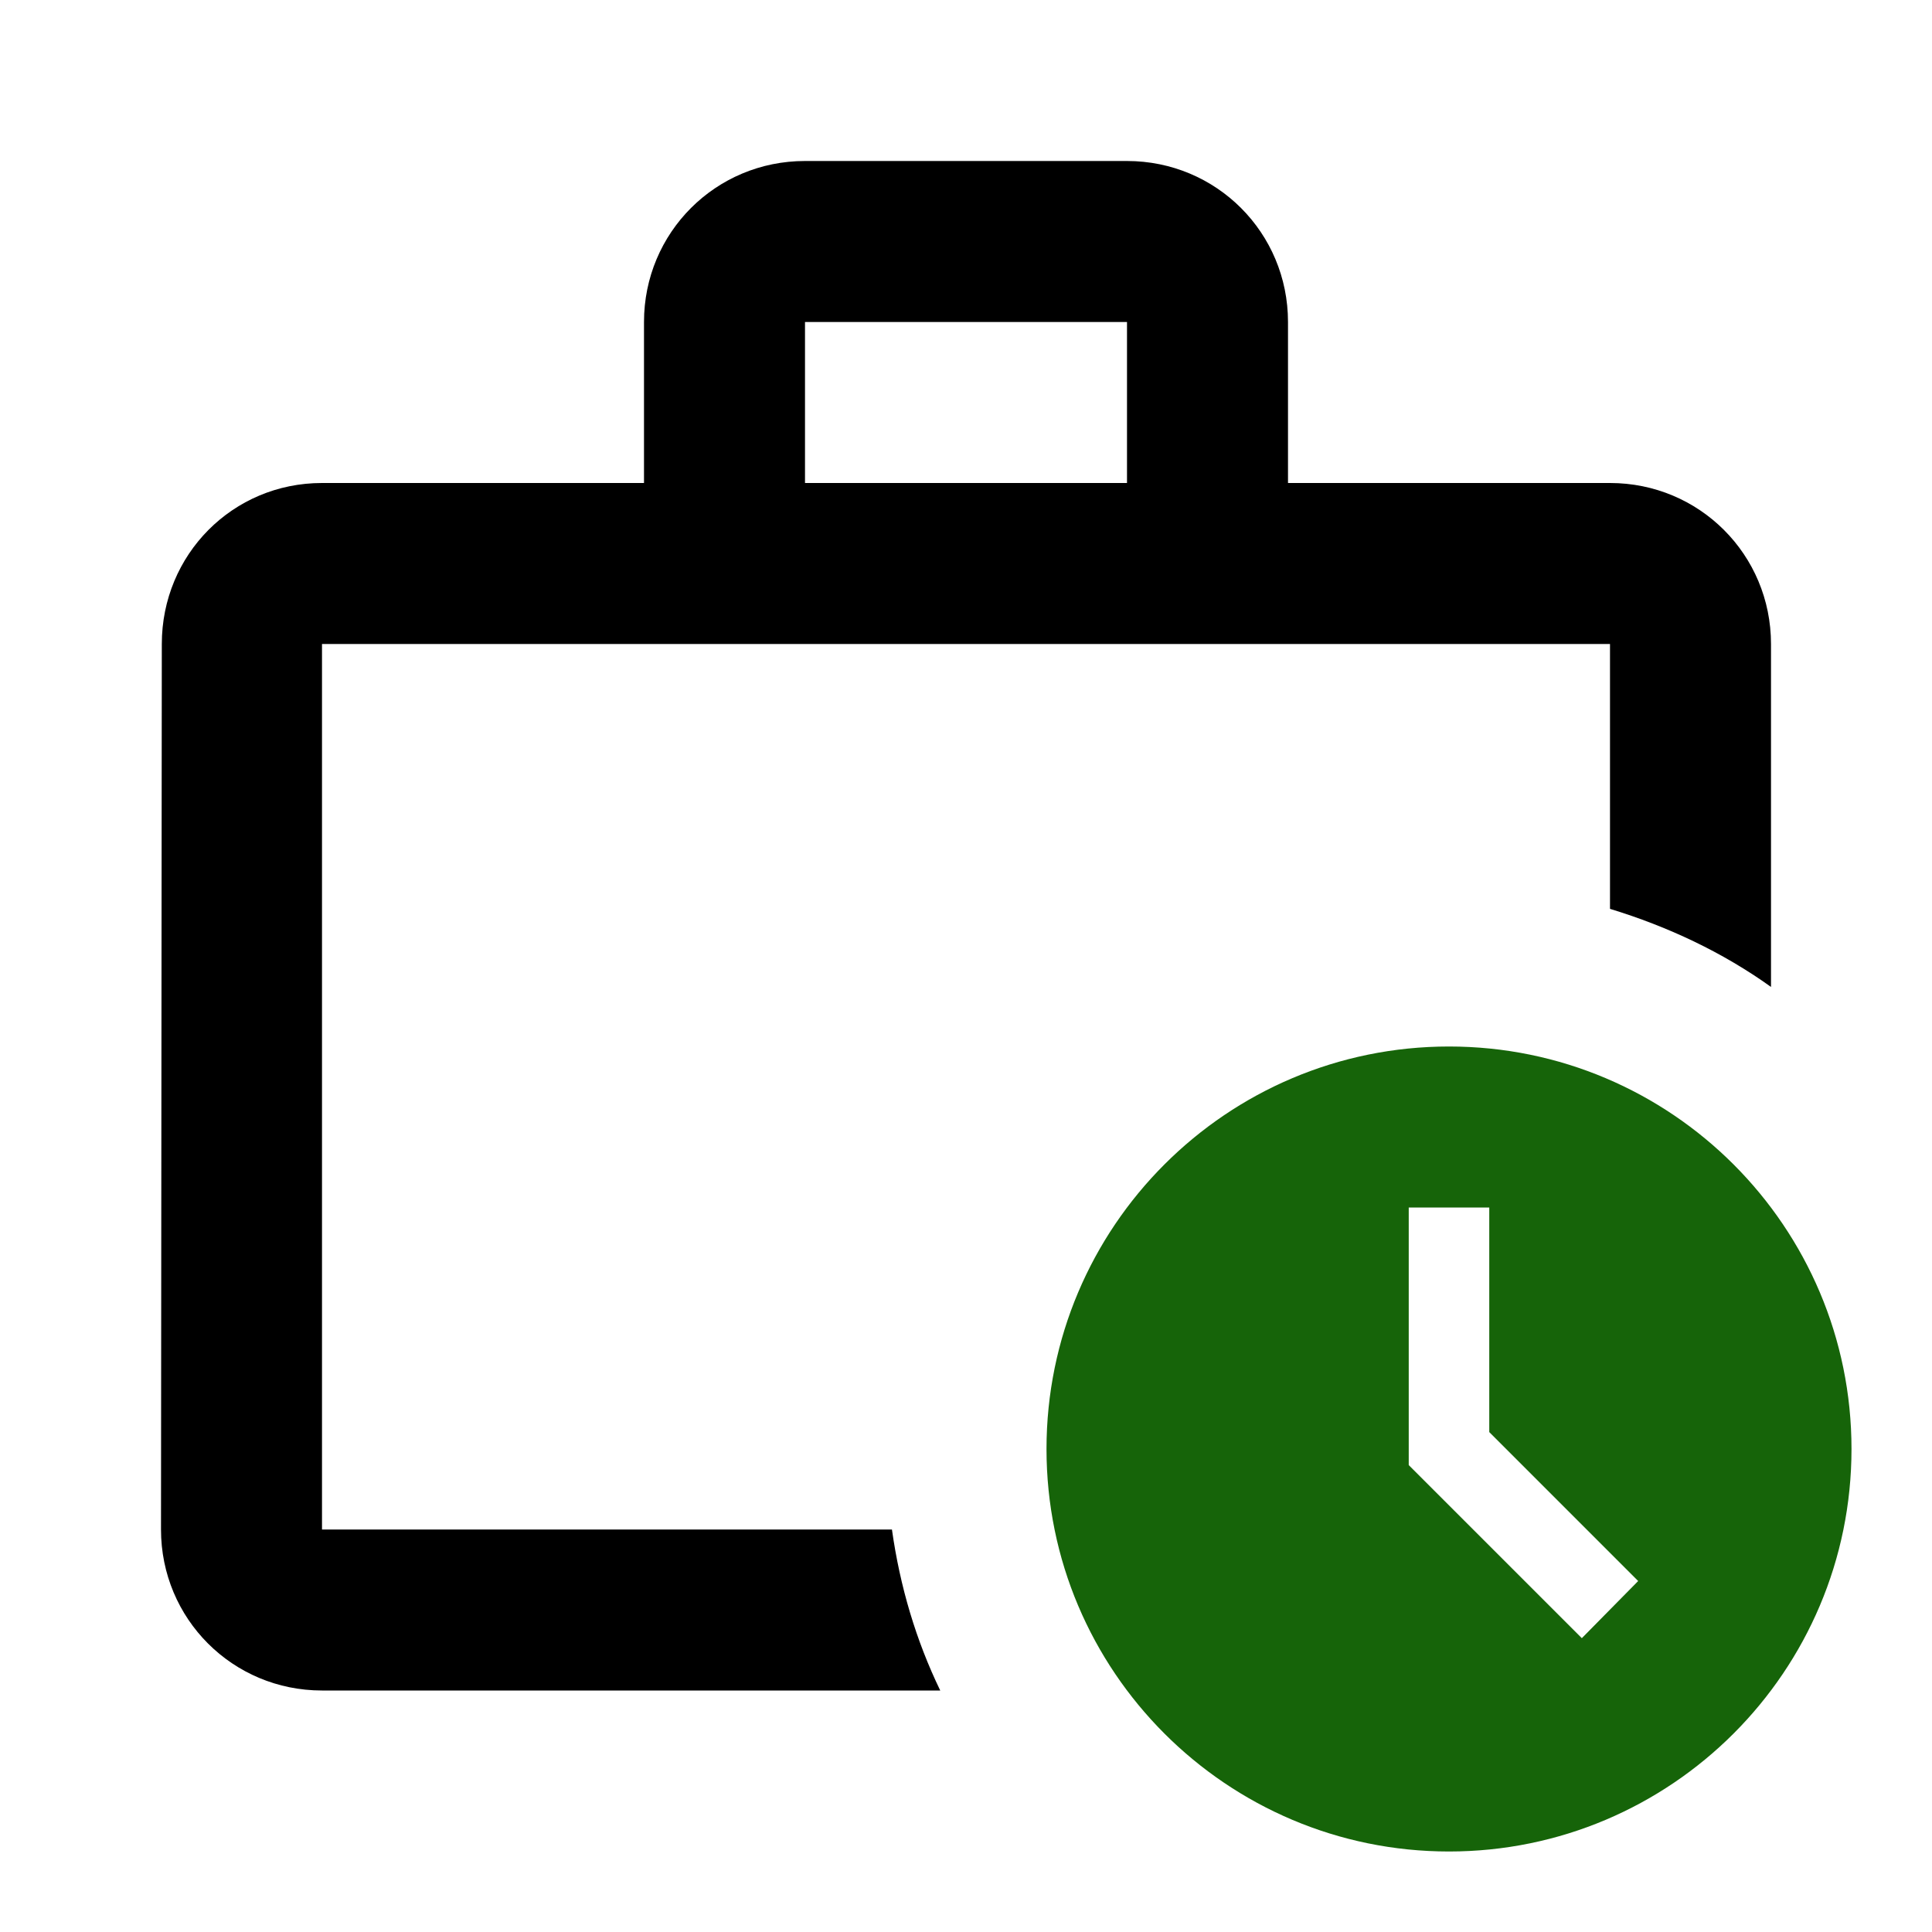 <?xml version="1.0" encoding="UTF-8"?> <svg xmlns="http://www.w3.org/2000/svg" width="69" height="69" viewBox="0 0 69 69" fill="none"><path d="M11.5 54.625V23H57.5V32.459C59.57 33.091 61.525 34.011 63.25 35.248V23C63.25 19.809 60.691 17.25 57.5 17.25H46V11.5C46 8.309 43.441 5.75 40.25 5.75H28.75C25.559 5.75 23 8.309 23 11.5V17.25H11.5C8.309 17.25 5.779 19.809 5.779 23L5.75 54.625C5.75 57.816 8.309 60.375 11.5 60.375H33.58C32.718 58.593 32.142 56.666 31.855 54.625H11.5ZM28.75 11.5H40.25V17.25H28.75V11.5Z" fill="black"></path><path d="M51.75 37.375C43.815 37.375 37.375 43.815 37.375 51.75C37.375 59.685 43.815 66.125 51.75 66.125C59.685 66.125 66.125 59.685 66.125 51.75C66.125 43.815 59.685 37.375 51.75 37.375ZM56.494 58.506L50.312 52.325V43.125H53.188V51.146L58.506 56.465L56.494 58.506Z" fill="#166409"></path></svg> 